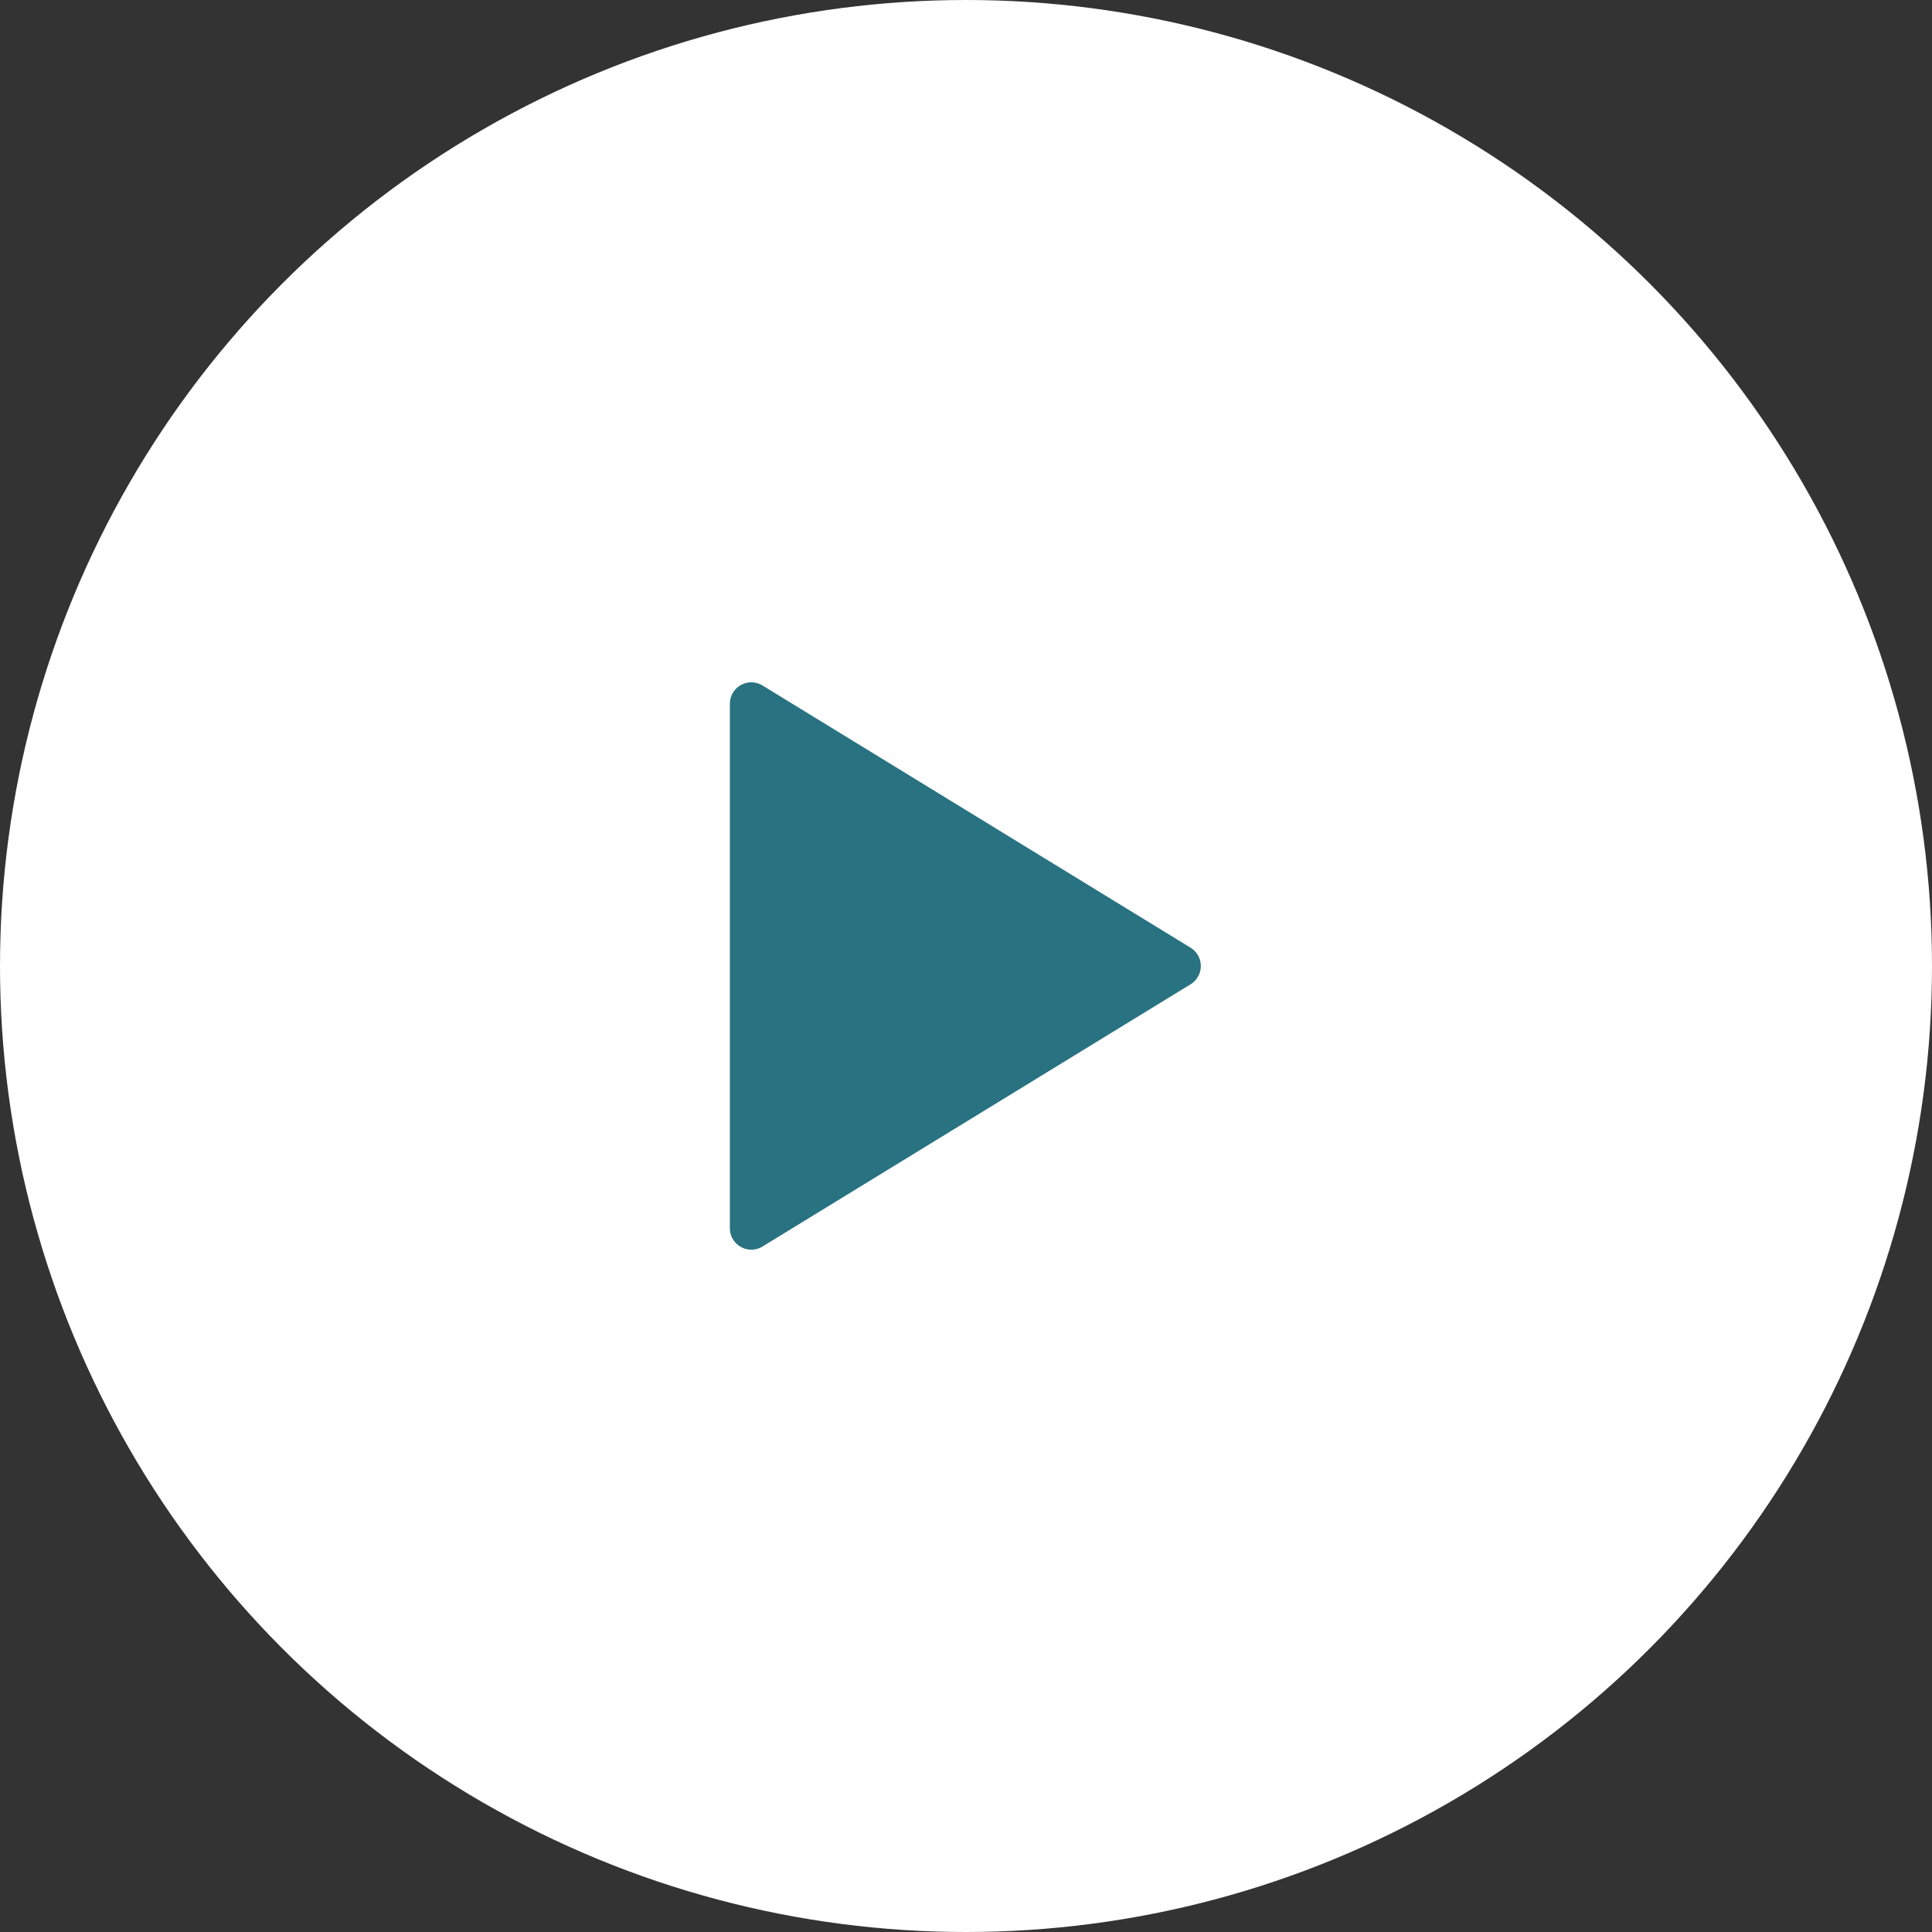 <svg width="90" height="90" viewBox="0 0 90 90" xmlns="http://www.w3.org/2000/svg">
    <rect x="0" y="0" width="90" height="90" fill="#333333" stroke="none"/>
    <g fill="none" fill-rule="evenodd">
        <circle fill="#FFF" cx="45" cy="45" r="45"/>
        <path d="M55.46 44.147 35.522 31.933a1 1 0 0 0-1.522.852v24.43a1 1 0 0 0 1.522.852L55.46 45.853a1 1 0 0 0 0-1.706z" fill="#297281"/>
    </g>
</svg>
